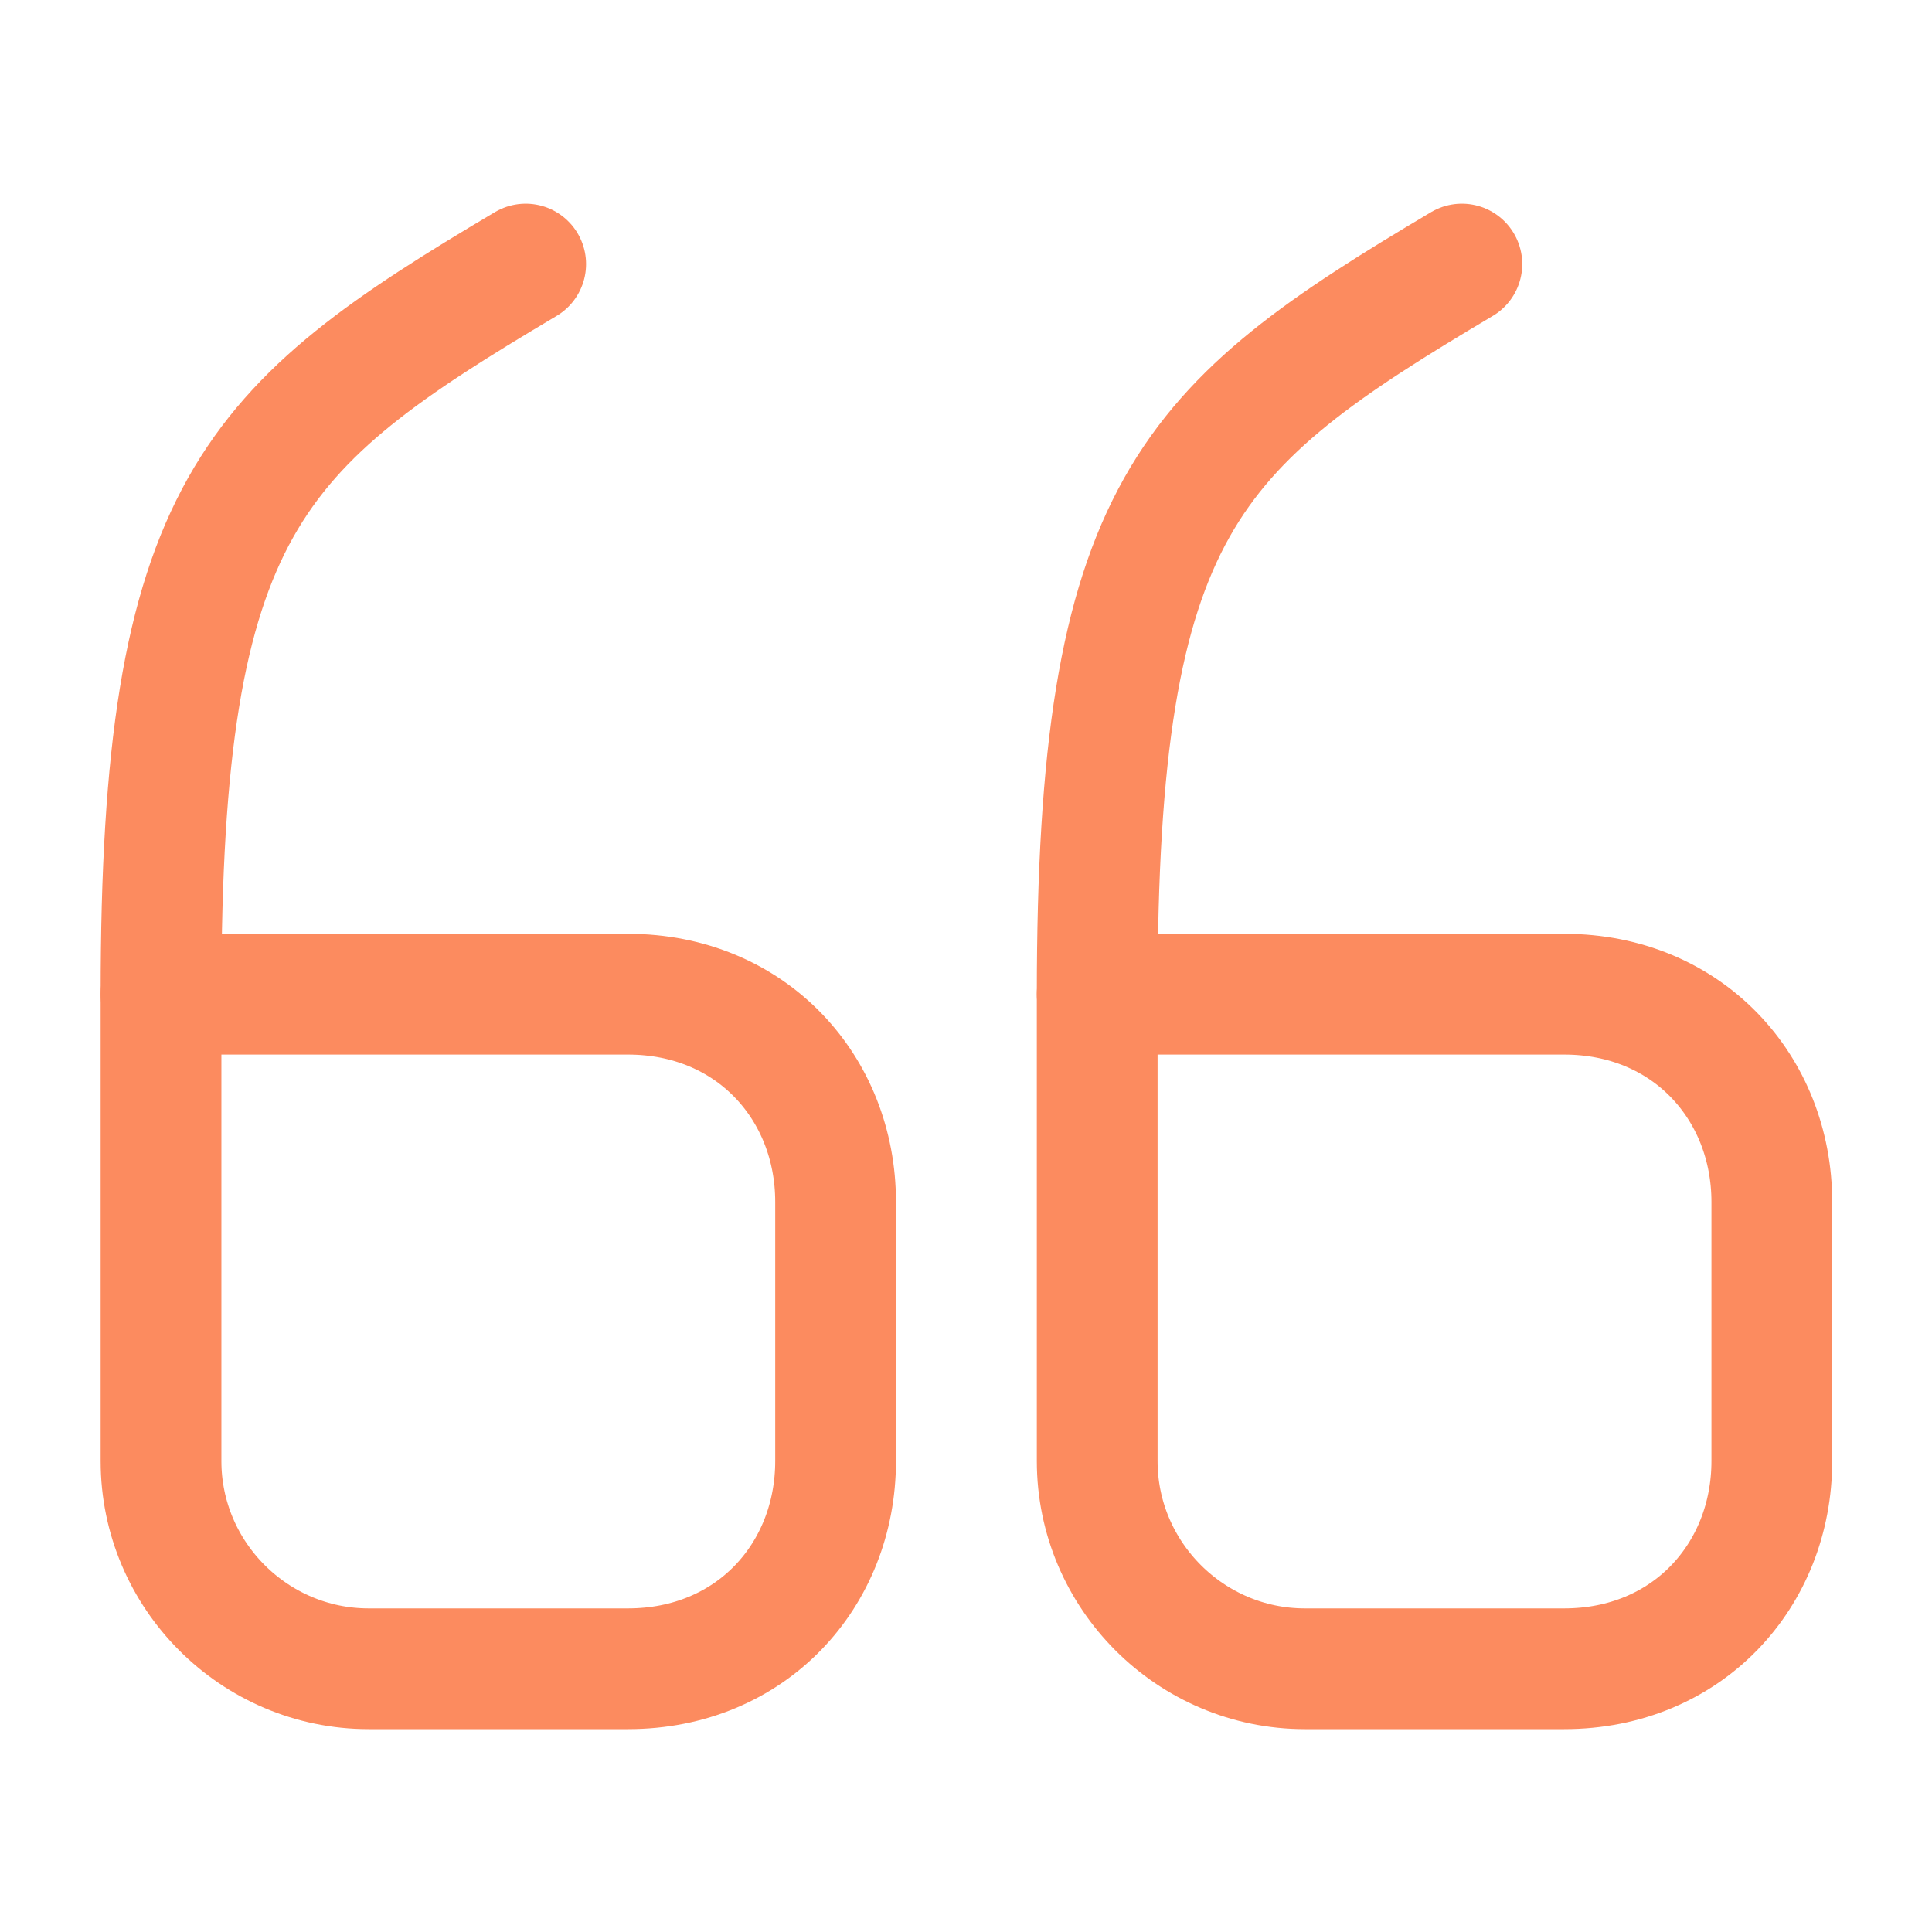 <svg width="44" height="44" viewBox="0 0 44 44" fill="none" xmlns="http://www.w3.org/2000/svg">
<g id="icons/linear/quote-up">
<g id="quote-up">
<g id="Group">
<g id="Group_2">
<path id="Vector" d="M3.667 22.642H14.3C17.105 22.642 19.03 24.768 19.03 27.372V33.275C19.03 35.878 17.105 38.005 14.3 38.005H8.397C5.793 38.005 3.667 35.878 3.667 33.275V22.642" stroke="#FC8B5F" stroke-width="2.75" stroke-linecap="round" stroke-linejoin="round"/>
<path id="Vector_2" d="M3.667 22.642C3.667 11.55 5.738 9.717 11.972 6.014" stroke="#FC8B5F" stroke-width="2.75" stroke-linecap="round" stroke-linejoin="round"/>
</g>
<g id="Group_3">
<path id="Vector_3" d="M24.988 22.642H35.622C38.427 22.642 40.352 24.768 40.352 27.372V33.275C40.352 35.878 38.427 38.005 35.622 38.005H29.718C27.115 38.005 24.988 35.878 24.988 33.275V22.642" stroke="#FC8B5F" stroke-width="2.75" stroke-linecap="round" stroke-linejoin="round"/>
<path id="Vector_4" d="M24.988 22.642C24.988 11.55 27.06 9.717 33.293 6.014" stroke="#FC8B5F" stroke-width="2.75" stroke-linecap="round" stroke-linejoin="round"/>
</g>
</g>
</g>
</g>
</svg>
